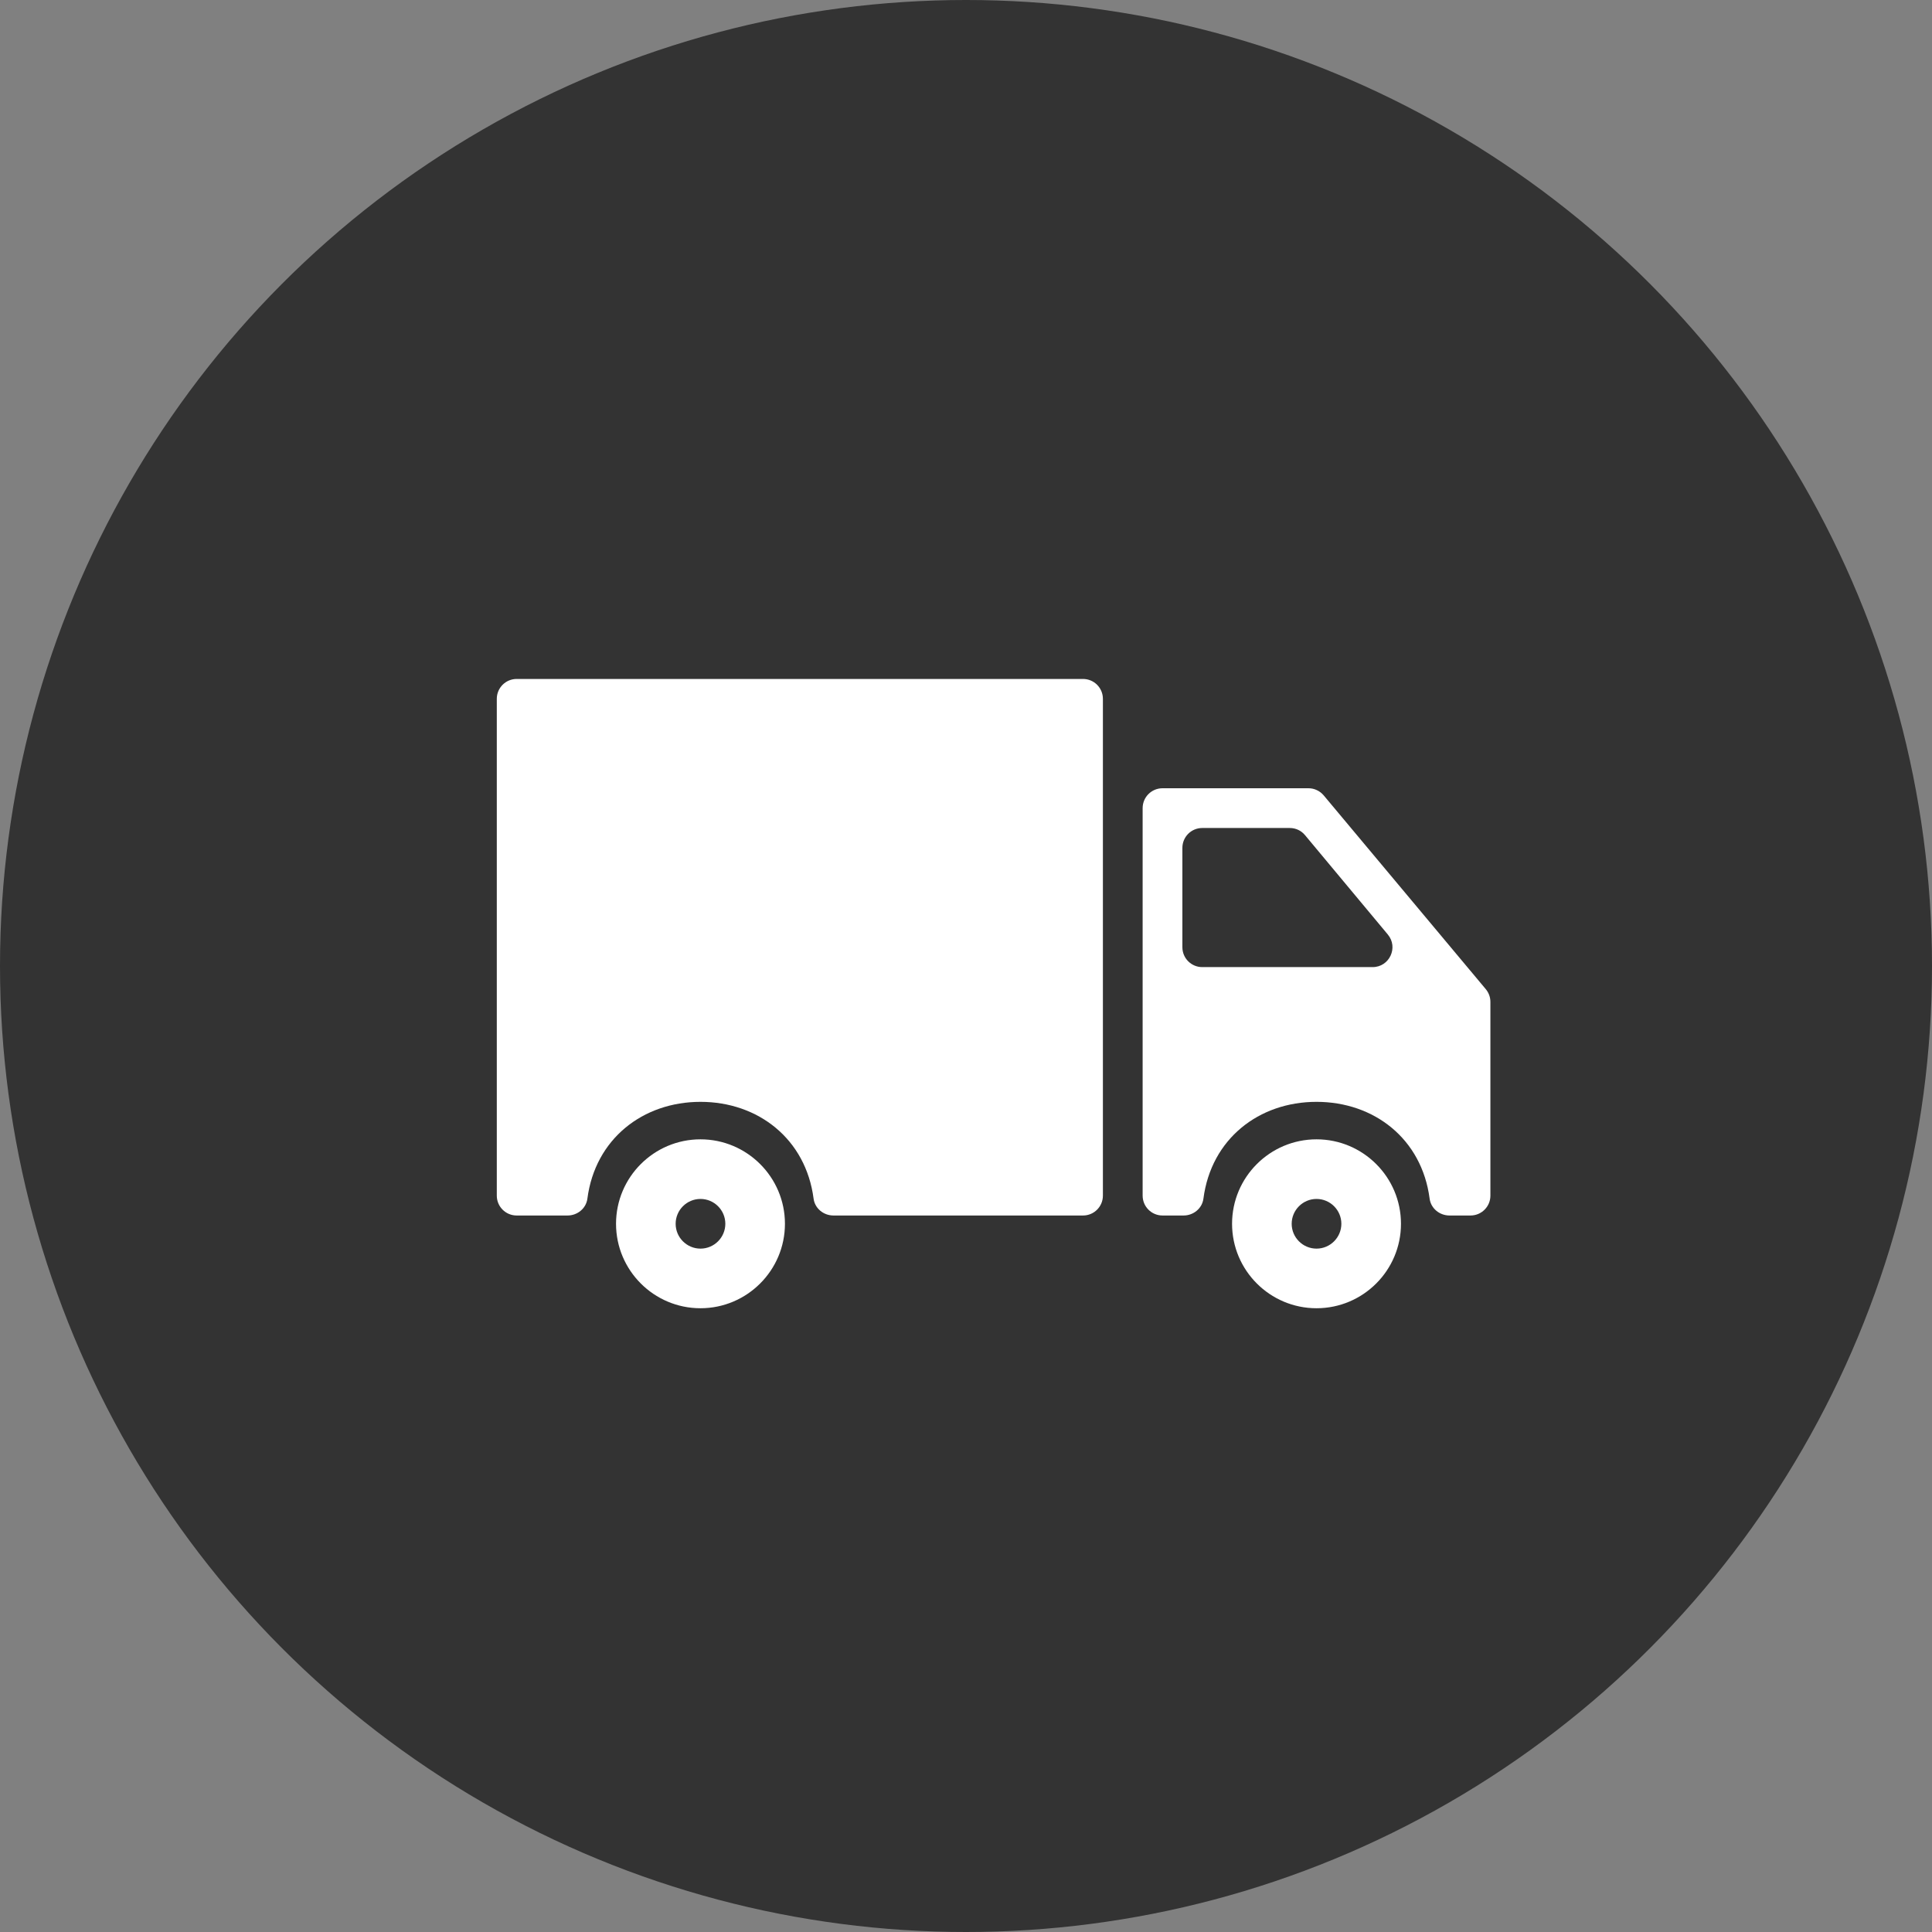 <svg width="35" height="35" viewBox="0 0 35 35" fill="none" xmlns="http://www.w3.org/2000/svg">
<rect x="0" y="0" width="35" height="35" fill="#808080" stroke="none"/>
<circle cx="17.5" cy="17.5" r="17.5" fill="#333333"/>
<path d="M23.85 20.64C23.006 20.64 22.32 21.326 22.32 22.17C22.32 23.014 23.006 23.7 23.85 23.7C24.694 23.7 25.38 23.014 25.38 22.17C25.38 21.326 24.694 20.64 23.85 20.64ZM23.85 22.62C23.602 22.62 23.4 22.418 23.4 22.17C23.4 21.922 23.602 21.72 23.85 21.72C24.098 21.72 24.3 21.922 24.3 22.17C24.3 22.418 24.098 22.62 23.85 22.62Z" fill="white"/>
<path d="M23.703 14.28H21.06C20.861 14.28 20.7 14.441 20.7 14.64V21.66C20.7 21.859 20.861 22.02 21.06 22.02H21.442C21.62 22.02 21.778 21.892 21.801 21.715C21.942 20.632 22.806 19.961 23.85 19.961C24.895 19.961 25.758 20.632 25.899 21.715C25.922 21.892 26.08 22.02 26.259 22.02H26.64C26.839 22.02 27 21.859 27 21.66V18.15C27 18.065 26.97 17.984 26.916 17.919L23.98 14.409C23.946 14.369 23.904 14.336 23.856 14.314C23.808 14.291 23.756 14.28 23.703 14.28ZM21.42 17.16V15.36C21.42 15.161 21.581 15 21.78 15H23.366C23.473 15 23.574 15.047 23.642 15.13L25.142 16.93C25.337 17.164 25.171 17.52 24.866 17.52H21.78C21.581 17.52 21.42 17.359 21.42 17.16ZM9.36 22.02H10.282C10.46 22.02 10.618 21.892 10.641 21.715C10.782 20.633 11.646 19.961 12.69 19.961C13.735 19.961 14.598 20.633 14.739 21.715C14.762 21.892 14.92 22.02 15.099 22.02H19.62C19.819 22.02 19.98 21.859 19.98 21.66V12.66C19.98 12.461 19.819 12.3 19.62 12.3H9.36C9.161 12.3 9 12.461 9 12.66V21.66C9 21.859 9.161 22.02 9.36 22.02Z" fill="white"/>
<path d="M12.69 20.64C11.846 20.64 11.16 21.326 11.16 22.17C11.16 23.014 11.846 23.7 12.69 23.7C13.533 23.7 14.22 23.014 14.22 22.17C14.22 21.326 13.533 20.64 12.69 20.64ZM12.69 22.62C12.442 22.62 12.24 22.418 12.24 22.17C12.24 21.922 12.442 21.72 12.69 21.72C12.938 21.72 13.14 21.922 13.14 22.17C13.14 22.418 12.938 22.62 12.69 22.62Z" fill="white"/>
</svg>
